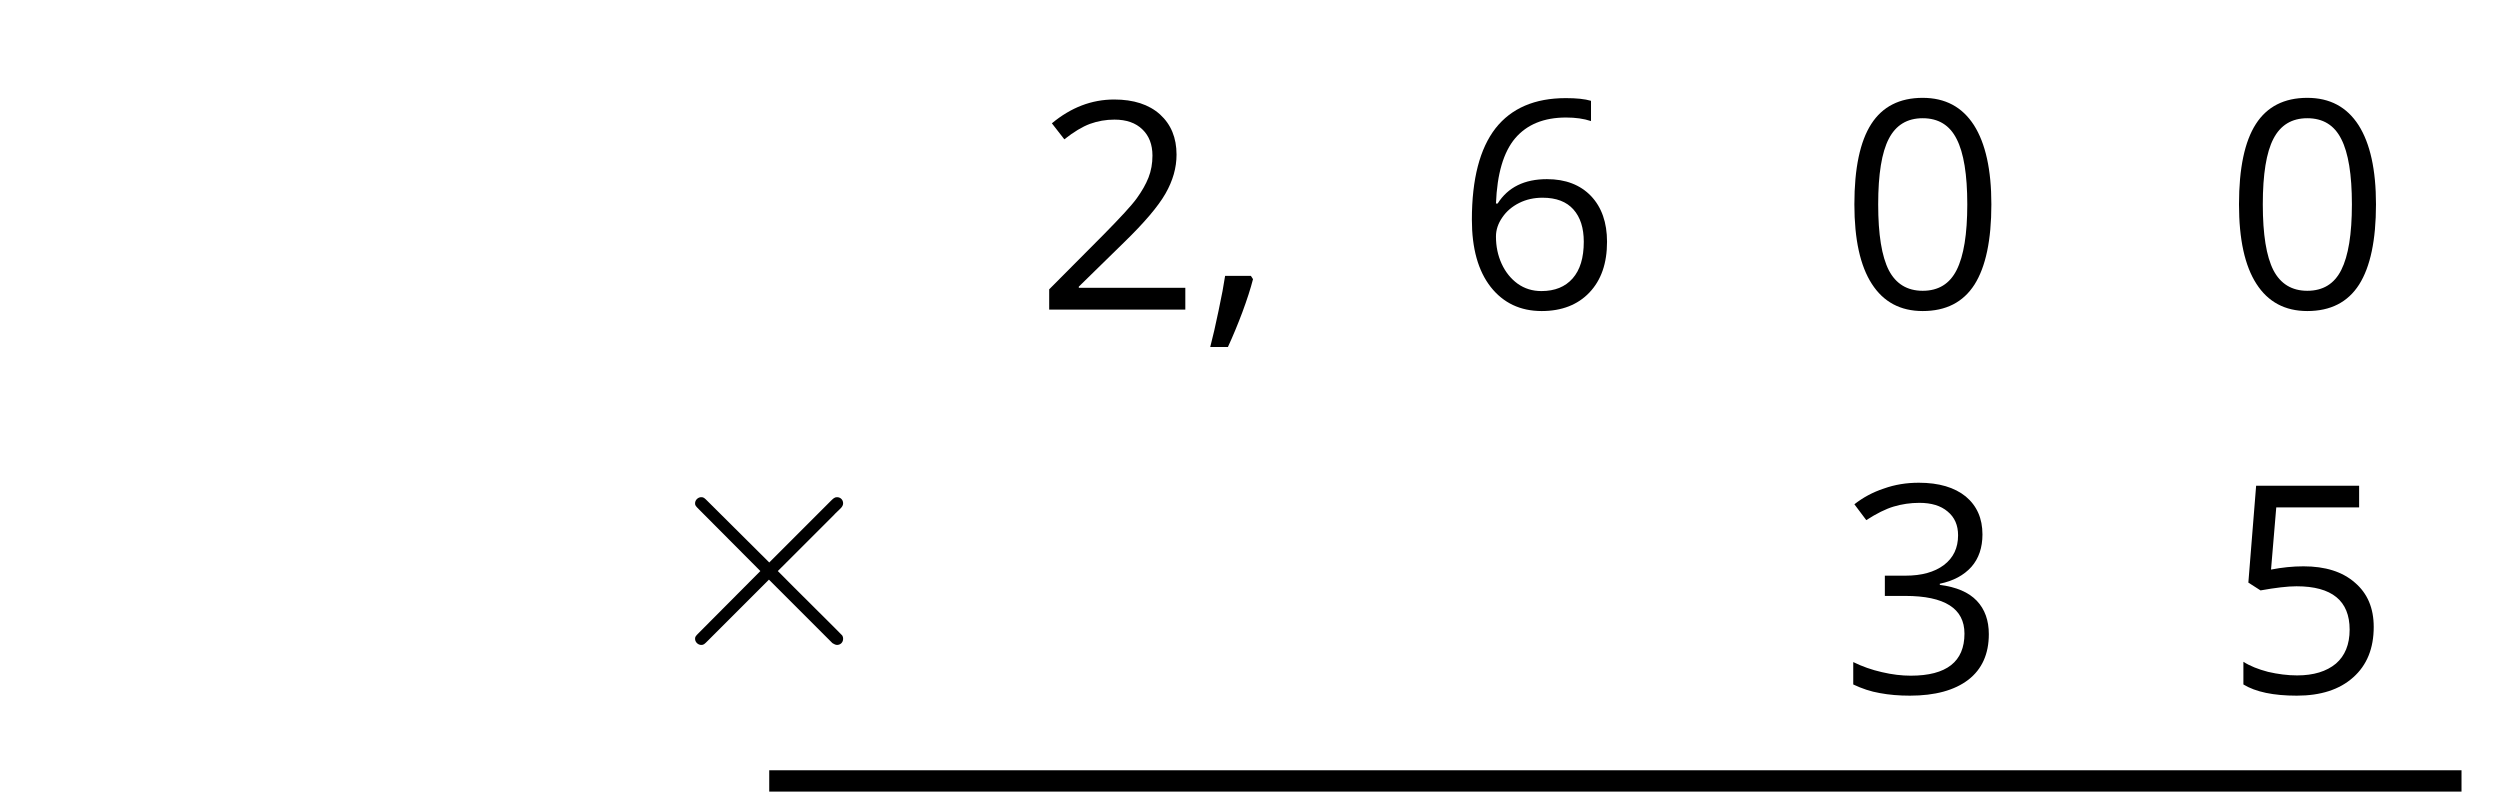 <?xml version='1.0' encoding='UTF-8'?>
<!-- This file was generated by dvisvgm 2.1.3 -->
<svg height='37.095pt' version='1.1' viewBox='-72 -72 117 37.095' width='117pt' xmlns='http://www.w3.org/2000/svg' xmlns:xlink='http://www.w3.org/1999/xlink'>
<defs>
<path d='M5.581 -3.988L2.711 -6.843C2.539 -7.015 2.511 -7.044 2.396 -7.044C2.252 -7.044 2.109 -6.915 2.109 -6.757C2.109 -6.657 2.138 -6.628 2.295 -6.47L5.165 -3.587L2.295 -0.703C2.138 -0.545 2.109 -0.516 2.109 -0.416C2.109 -0.258 2.252 -0.129 2.396 -0.129C2.511 -0.129 2.539 -0.158 2.711 -0.33L5.566 -3.185L8.536 -0.215C8.565 -0.201 8.665 -0.129 8.751 -0.129C8.923 -0.129 9.038 -0.258 9.038 -0.416C9.038 -0.445 9.038 -0.502 8.995 -0.574C8.981 -0.603 6.7 -2.855 5.982 -3.587L8.608 -6.212C8.679 -6.298 8.895 -6.484 8.966 -6.571C8.981 -6.599 9.038 -6.657 9.038 -6.757C9.038 -6.915 8.923 -7.044 8.751 -7.044C8.636 -7.044 8.579 -6.987 8.421 -6.829L5.581 -3.988Z' id='g0-2'/>
<path d='M2.32 -1.578H1.114C1.054 -1.173 0.955 -0.63 0.809 0.046C0.67 0.723 0.537 1.293 0.418 1.75H1.246C1.478 1.246 1.704 0.703 1.923 0.119C2.141 -0.471 2.307 -0.981 2.42 -1.425L2.32 -1.578Z' id='g2-12'/>
<path d='M7.087 -4.86C7.087 -6.477 6.815 -7.711 6.272 -8.566C5.722 -9.421 4.926 -9.845 3.872 -9.845C2.791 -9.845 1.989 -9.434 1.465 -8.619S0.676 -6.55 0.676 -4.86C0.676 -3.222 0.948 -1.982 1.492 -1.14C2.035 -0.292 2.831 0.133 3.872 0.133C4.959 0.133 5.768 -0.278 6.298 -1.107C6.822 -1.936 7.087 -3.182 7.087 -4.86ZM1.79 -4.86C1.79 -6.272 1.956 -7.293 2.287 -7.929C2.619 -8.572 3.149 -8.891 3.872 -8.891C4.608 -8.891 5.138 -8.566 5.463 -7.916C5.794 -7.273 5.96 -6.252 5.96 -4.86S5.794 -2.446 5.463 -1.79C5.138 -1.14 4.608 -0.815 3.872 -0.815C3.149 -0.815 2.619 -1.14 2.287 -1.777C1.956 -2.427 1.79 -3.448 1.79 -4.86Z' id='g2-16'/>
<path d='M7.034 0V-1.021H2.049V-1.074L4.17 -3.149C5.118 -4.071 5.761 -4.827 6.106 -5.43S6.623 -6.636 6.623 -7.253C6.623 -8.042 6.365 -8.665 5.848 -9.136C5.33 -9.6 4.614 -9.832 3.706 -9.832C2.652 -9.832 1.684 -9.461 0.789 -8.718L1.372 -7.969C1.817 -8.32 2.214 -8.559 2.572 -8.692C2.937 -8.824 3.315 -8.891 3.719 -8.891C4.276 -8.891 4.714 -8.738 5.025 -8.433C5.337 -8.135 5.496 -7.724 5.496 -7.207C5.496 -6.842 5.436 -6.497 5.311 -6.179S4.999 -5.536 4.754 -5.198S3.991 -4.303 3.215 -3.514L0.663 -0.948V0H7.034Z' id='g2-18'/>
<path d='M6.67 -7.412C6.67 -8.161 6.411 -8.751 5.887 -9.189C5.364 -9.613 4.634 -9.832 3.693 -9.832C3.116 -9.832 2.572 -9.746 2.055 -9.56C1.531 -9.388 1.074 -9.136 0.676 -8.824L1.233 -8.082C1.717 -8.393 2.141 -8.606 2.519 -8.718S3.295 -8.891 3.719 -8.891C4.276 -8.891 4.72 -8.758 5.039 -8.486C5.37 -8.214 5.529 -7.843 5.529 -7.372C5.529 -6.782 5.311 -6.318 4.866 -5.98C4.422 -5.649 3.825 -5.483 3.07 -5.483H2.102V-4.535H3.056C4.906 -4.535 5.828 -3.945 5.828 -2.771C5.828 -1.459 4.992 -0.802 3.315 -0.802C2.891 -0.802 2.44 -0.855 1.962 -0.968C1.492 -1.074 1.041 -1.233 0.623 -1.439V-0.391C1.028 -0.199 1.439 -0.06 1.87 0.013C2.294 0.093 2.765 0.133 3.275 0.133C4.455 0.133 5.364 -0.119 6.007 -0.61C6.65 -1.107 6.968 -1.823 6.968 -2.745C6.968 -3.388 6.782 -3.912 6.404 -4.309S5.45 -4.952 4.674 -5.052V-5.105C5.311 -5.238 5.801 -5.503 6.152 -5.894C6.497 -6.285 6.67 -6.796 6.67 -7.412Z' id='g2-19'/>
<path d='M3.693 -5.92C3.189 -5.92 2.685 -5.867 2.175 -5.768L2.42 -8.678H6.298V-9.693H1.478L1.114 -5.158L1.684 -4.793C2.387 -4.919 2.95 -4.986 3.368 -4.986C5.025 -4.986 5.854 -4.309 5.854 -2.957C5.854 -2.261 5.635 -1.73 5.211 -1.366C4.773 -1.001 4.17 -0.815 3.394 -0.815C2.95 -0.815 2.493 -0.875 2.035 -0.981C1.578 -1.101 1.193 -1.253 0.882 -1.452V-0.391C1.459 -0.04 2.287 0.133 3.381 0.133C4.502 0.133 5.383 -0.152 6.02 -0.723C6.663 -1.293 6.981 -2.082 6.981 -3.083C6.981 -3.965 6.69 -4.654 6.099 -5.158C5.516 -5.669 4.714 -5.92 3.693 -5.92Z' id='g2-21'/>
<path d='M0.776 -4.144C0.776 -2.798 1.067 -1.75 1.657 -0.994C2.248 -0.245 3.043 0.133 4.044 0.133C4.979 0.133 5.728 -0.159 6.272 -0.729C6.829 -1.313 7.101 -2.102 7.101 -3.109C7.101 -4.011 6.849 -4.727 6.351 -5.251C5.848 -5.775 5.158 -6.04 4.29 -6.04C3.235 -6.04 2.466 -5.662 1.982 -4.899H1.903C1.956 -6.285 2.254 -7.306 2.804 -7.956C3.355 -8.599 4.144 -8.924 5.185 -8.924C5.622 -8.924 6.013 -8.871 6.351 -8.758V-9.706C6.066 -9.792 5.669 -9.832 5.171 -9.832C3.719 -9.832 2.625 -9.361 1.883 -8.42C1.147 -7.472 0.776 -6.046 0.776 -4.144ZM4.031 -0.802C3.613 -0.802 3.242 -0.915 2.917 -1.147C2.599 -1.379 2.347 -1.691 2.168 -2.082S1.903 -2.897 1.903 -3.355C1.903 -3.666 2.002 -3.965 2.201 -4.25C2.393 -4.535 2.659 -4.76 2.99 -4.926S3.686 -5.171 4.084 -5.171C4.727 -5.171 5.204 -4.986 5.529 -4.621S6.013 -3.752 6.013 -3.109C6.013 -2.36 5.841 -1.79 5.49 -1.392C5.145 -1.001 4.661 -0.802 4.031 -0.802Z' id='g2-22'/>
</defs>
<g id='page1'>
<g transform='matrix(1 0 0 1 -3.891 22.876)'>
<use x='36' xlink:href='#g2-16' y='-80.452'/>
</g>
<g transform='matrix(1 0 0 1 -21.891 22.876)'>
<use x='36' xlink:href='#g2-16' y='-80.452'/>
</g>
<g transform='matrix(1 0 0 1 -39.892 22.876)'>
<use x='36' xlink:href='#g2-22' y='-80.452'/>
</g>
<g transform='matrix(1 0 0 1 -59.561 22.941)'>
<use x='36' xlink:href='#g2-18' y='-80.452'/>
<use x='43.782' xlink:href='#g2-12' y='-80.452'/>
</g>
<g transform='matrix(1 0 0 1 -3.891 40.876)'>
<use x='36' xlink:href='#g2-21' y='-80.452'/>
</g>
<g transform='matrix(1 0 0 1 -21.891 40.876)'>
<use x='36' xlink:href='#g2-19' y='-80.452'/>
</g>
<path d='M43.199 -35.453H-36' fill='none' stroke='#000000' stroke-linejoin='bevel' stroke-miterlimit='10.037' stroke-width='1'/>
<g transform='matrix(1 0 0 1 -77.58 38.764)'>
<use x='36' xlink:href='#g0-2' y='-80.452'/>
</g>
</g>
</svg>